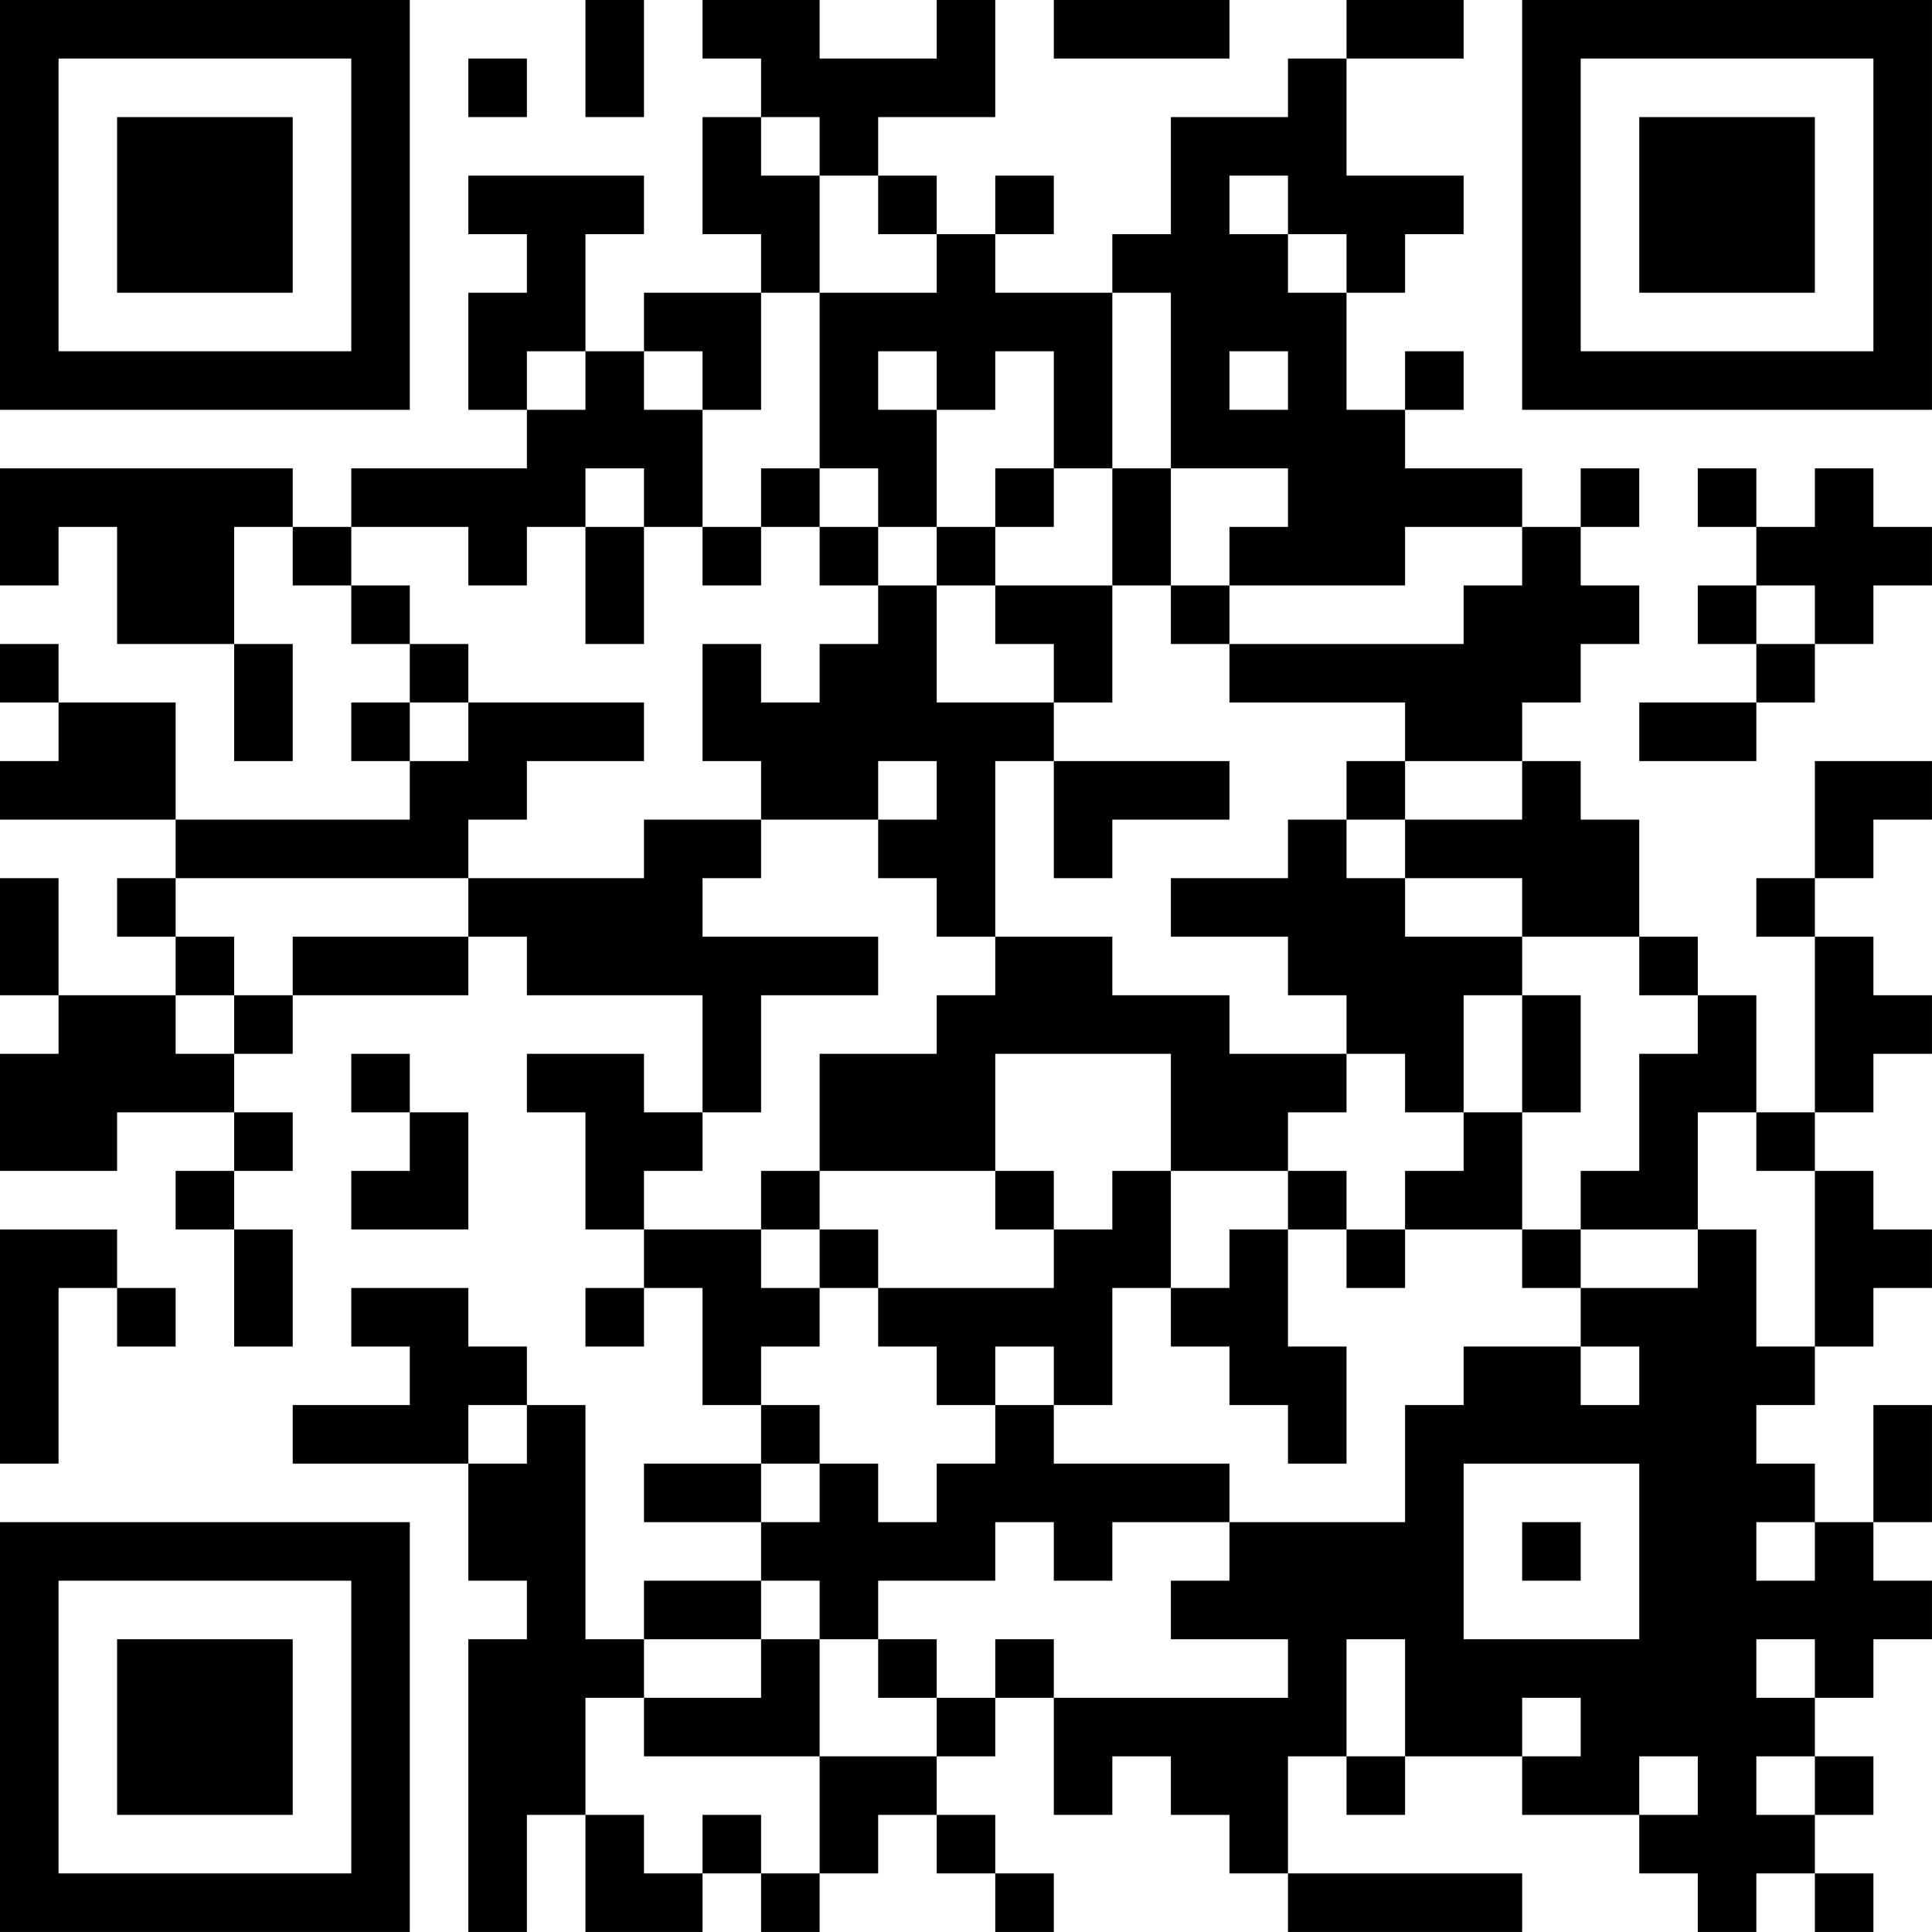 <?xml version="1.0" encoding="UTF-8"?>
<svg xmlns="http://www.w3.org/2000/svg" version="1.1" width="400" height="400" viewBox="0 0 400 400"><rect x="0" y="0" width="400" height="400" fill="#ffffff"/><g transform="scale(12.121)"><g transform="translate(0,0)"><path fill-rule="evenodd" d="M10 0L10 2L11 2L11 0ZM12 0L12 1L13 1L13 2L12 2L12 4L13 4L13 5L11 5L11 6L10 6L10 4L11 4L11 3L8 3L8 4L9 4L9 5L8 5L8 7L9 7L9 8L6 8L6 9L5 9L5 8L0 8L0 10L1 10L1 9L2 9L2 11L4 11L4 13L5 13L5 11L4 11L4 9L5 9L5 10L6 10L6 11L7 11L7 12L6 12L6 13L7 13L7 14L3 14L3 12L1 12L1 11L0 11L0 12L1 12L1 13L0 13L0 14L3 14L3 15L2 15L2 16L3 16L3 17L1 17L1 15L0 15L0 17L1 17L1 18L0 18L0 20L2 20L2 19L4 19L4 20L3 20L3 21L4 21L4 23L5 23L5 21L4 21L4 20L5 20L5 19L4 19L4 18L5 18L5 17L8 17L8 16L9 16L9 17L12 17L12 19L11 19L11 18L9 18L9 19L10 19L10 21L11 21L11 22L10 22L10 23L11 23L11 22L12 22L12 24L13 24L13 25L11 25L11 26L13 26L13 27L11 27L11 28L10 28L10 24L9 24L9 23L8 23L8 22L6 22L6 23L7 23L7 24L5 24L5 25L8 25L8 27L9 27L9 28L8 28L8 33L9 33L9 31L10 31L10 33L12 33L12 32L13 32L13 33L14 33L14 32L15 32L15 31L16 31L16 32L17 32L17 33L18 33L18 32L17 32L17 31L16 31L16 30L17 30L17 29L18 29L18 31L19 31L19 30L20 30L20 31L21 31L21 32L22 32L22 33L26 33L26 32L22 32L22 30L23 30L23 31L24 31L24 30L26 30L26 31L28 31L28 32L29 32L29 33L30 33L30 32L31 32L31 33L32 33L32 32L31 32L31 31L32 31L32 30L31 30L31 29L32 29L32 28L33 28L33 27L32 27L32 26L33 26L33 24L32 24L32 26L31 26L31 25L30 25L30 24L31 24L31 23L32 23L32 22L33 22L33 21L32 21L32 20L31 20L31 19L32 19L32 18L33 18L33 17L32 17L32 16L31 16L31 15L32 15L32 14L33 14L33 13L31 13L31 15L30 15L30 16L31 16L31 19L30 19L30 17L29 17L29 16L28 16L28 14L27 14L27 13L26 13L26 12L27 12L27 11L28 11L28 10L27 10L27 9L28 9L28 8L27 8L27 9L26 9L26 8L24 8L24 7L25 7L25 6L24 6L24 7L23 7L23 5L24 5L24 4L25 4L25 3L23 3L23 1L25 1L25 0L23 0L23 1L22 1L22 2L20 2L20 4L19 4L19 5L17 5L17 4L18 4L18 3L17 3L17 4L16 4L16 3L15 3L15 2L17 2L17 0L16 0L16 1L14 1L14 0ZM18 0L18 1L21 1L21 0ZM8 1L8 2L9 2L9 1ZM13 2L13 3L14 3L14 5L13 5L13 7L12 7L12 6L11 6L11 7L12 7L12 9L11 9L11 8L10 8L10 9L9 9L9 10L8 10L8 9L6 9L6 10L7 10L7 11L8 11L8 12L7 12L7 13L8 13L8 12L11 12L11 13L9 13L9 14L8 14L8 15L3 15L3 16L4 16L4 17L3 17L3 18L4 18L4 17L5 17L5 16L8 16L8 15L11 15L11 14L13 14L13 15L12 15L12 16L15 16L15 17L13 17L13 19L12 19L12 20L11 20L11 21L13 21L13 22L14 22L14 23L13 23L13 24L14 24L14 25L13 25L13 26L14 26L14 25L15 25L15 26L16 26L16 25L17 25L17 24L18 24L18 25L21 25L21 26L19 26L19 27L18 27L18 26L17 26L17 27L15 27L15 28L14 28L14 27L13 27L13 28L11 28L11 29L10 29L10 31L11 31L11 32L12 32L12 31L13 31L13 32L14 32L14 30L16 30L16 29L17 29L17 28L18 28L18 29L22 29L22 28L20 28L20 27L21 27L21 26L24 26L24 24L25 24L25 23L27 23L27 24L28 24L28 23L27 23L27 22L29 22L29 21L30 21L30 23L31 23L31 20L30 20L30 19L29 19L29 21L27 21L27 20L28 20L28 18L29 18L29 17L28 17L28 16L26 16L26 15L24 15L24 14L26 14L26 13L24 13L24 12L21 12L21 11L25 11L25 10L26 10L26 9L24 9L24 10L21 10L21 9L22 9L22 8L20 8L20 5L19 5L19 8L18 8L18 6L17 6L17 7L16 7L16 6L15 6L15 7L16 7L16 9L15 9L15 8L14 8L14 5L16 5L16 4L15 4L15 3L14 3L14 2ZM21 3L21 4L22 4L22 5L23 5L23 4L22 4L22 3ZM9 6L9 7L10 7L10 6ZM21 6L21 7L22 7L22 6ZM13 8L13 9L12 9L12 10L13 10L13 9L14 9L14 10L15 10L15 11L14 11L14 12L13 12L13 11L12 11L12 13L13 13L13 14L15 14L15 15L16 15L16 16L17 16L17 17L16 17L16 18L14 18L14 20L13 20L13 21L14 21L14 22L15 22L15 23L16 23L16 24L17 24L17 23L18 23L18 24L19 24L19 22L20 22L20 23L21 23L21 24L22 24L22 25L23 25L23 23L22 23L22 21L23 21L23 22L24 22L24 21L26 21L26 22L27 22L27 21L26 21L26 19L27 19L27 17L26 17L26 16L24 16L24 15L23 15L23 14L24 14L24 13L23 13L23 14L22 14L22 15L20 15L20 16L22 16L22 17L23 17L23 18L21 18L21 17L19 17L19 16L17 16L17 13L18 13L18 15L19 15L19 14L21 14L21 13L18 13L18 12L19 12L19 10L20 10L20 11L21 11L21 10L20 10L20 8L19 8L19 10L17 10L17 9L18 9L18 8L17 8L17 9L16 9L16 10L15 10L15 9L14 9L14 8ZM29 8L29 9L30 9L30 10L29 10L29 11L30 11L30 12L28 12L28 13L30 13L30 12L31 12L31 11L32 11L32 10L33 10L33 9L32 9L32 8L31 8L31 9L30 9L30 8ZM10 9L10 11L11 11L11 9ZM16 10L16 12L18 12L18 11L17 11L17 10ZM30 10L30 11L31 11L31 10ZM15 13L15 14L16 14L16 13ZM25 17L25 19L24 19L24 18L23 18L23 19L22 19L22 20L20 20L20 18L17 18L17 20L14 20L14 21L15 21L15 22L18 22L18 21L19 21L19 20L20 20L20 22L21 22L21 21L22 21L22 20L23 20L23 21L24 21L24 20L25 20L25 19L26 19L26 17ZM6 18L6 19L7 19L7 20L6 20L6 21L8 21L8 19L7 19L7 18ZM17 20L17 21L18 21L18 20ZM0 21L0 25L1 25L1 22L2 22L2 23L3 23L3 22L2 22L2 21ZM8 24L8 25L9 25L9 24ZM25 25L25 28L28 28L28 25ZM26 26L26 27L27 27L27 26ZM30 26L30 27L31 27L31 26ZM13 28L13 29L11 29L11 30L14 30L14 28ZM15 28L15 29L16 29L16 28ZM23 28L23 30L24 30L24 28ZM30 28L30 29L31 29L31 28ZM26 29L26 30L27 30L27 29ZM28 30L28 31L29 31L29 30ZM30 30L30 31L31 31L31 30ZM0 0L0 7L7 7L7 0ZM1 1L1 6L6 6L6 1ZM2 2L2 5L5 5L5 2ZM26 0L26 7L33 7L33 0ZM27 1L27 6L32 6L32 1ZM28 2L28 5L31 5L31 2ZM0 26L0 33L7 33L7 26ZM1 27L1 32L6 32L6 27ZM2 28L2 31L5 31L5 28Z" fill="#000000"/></g></g></svg>
